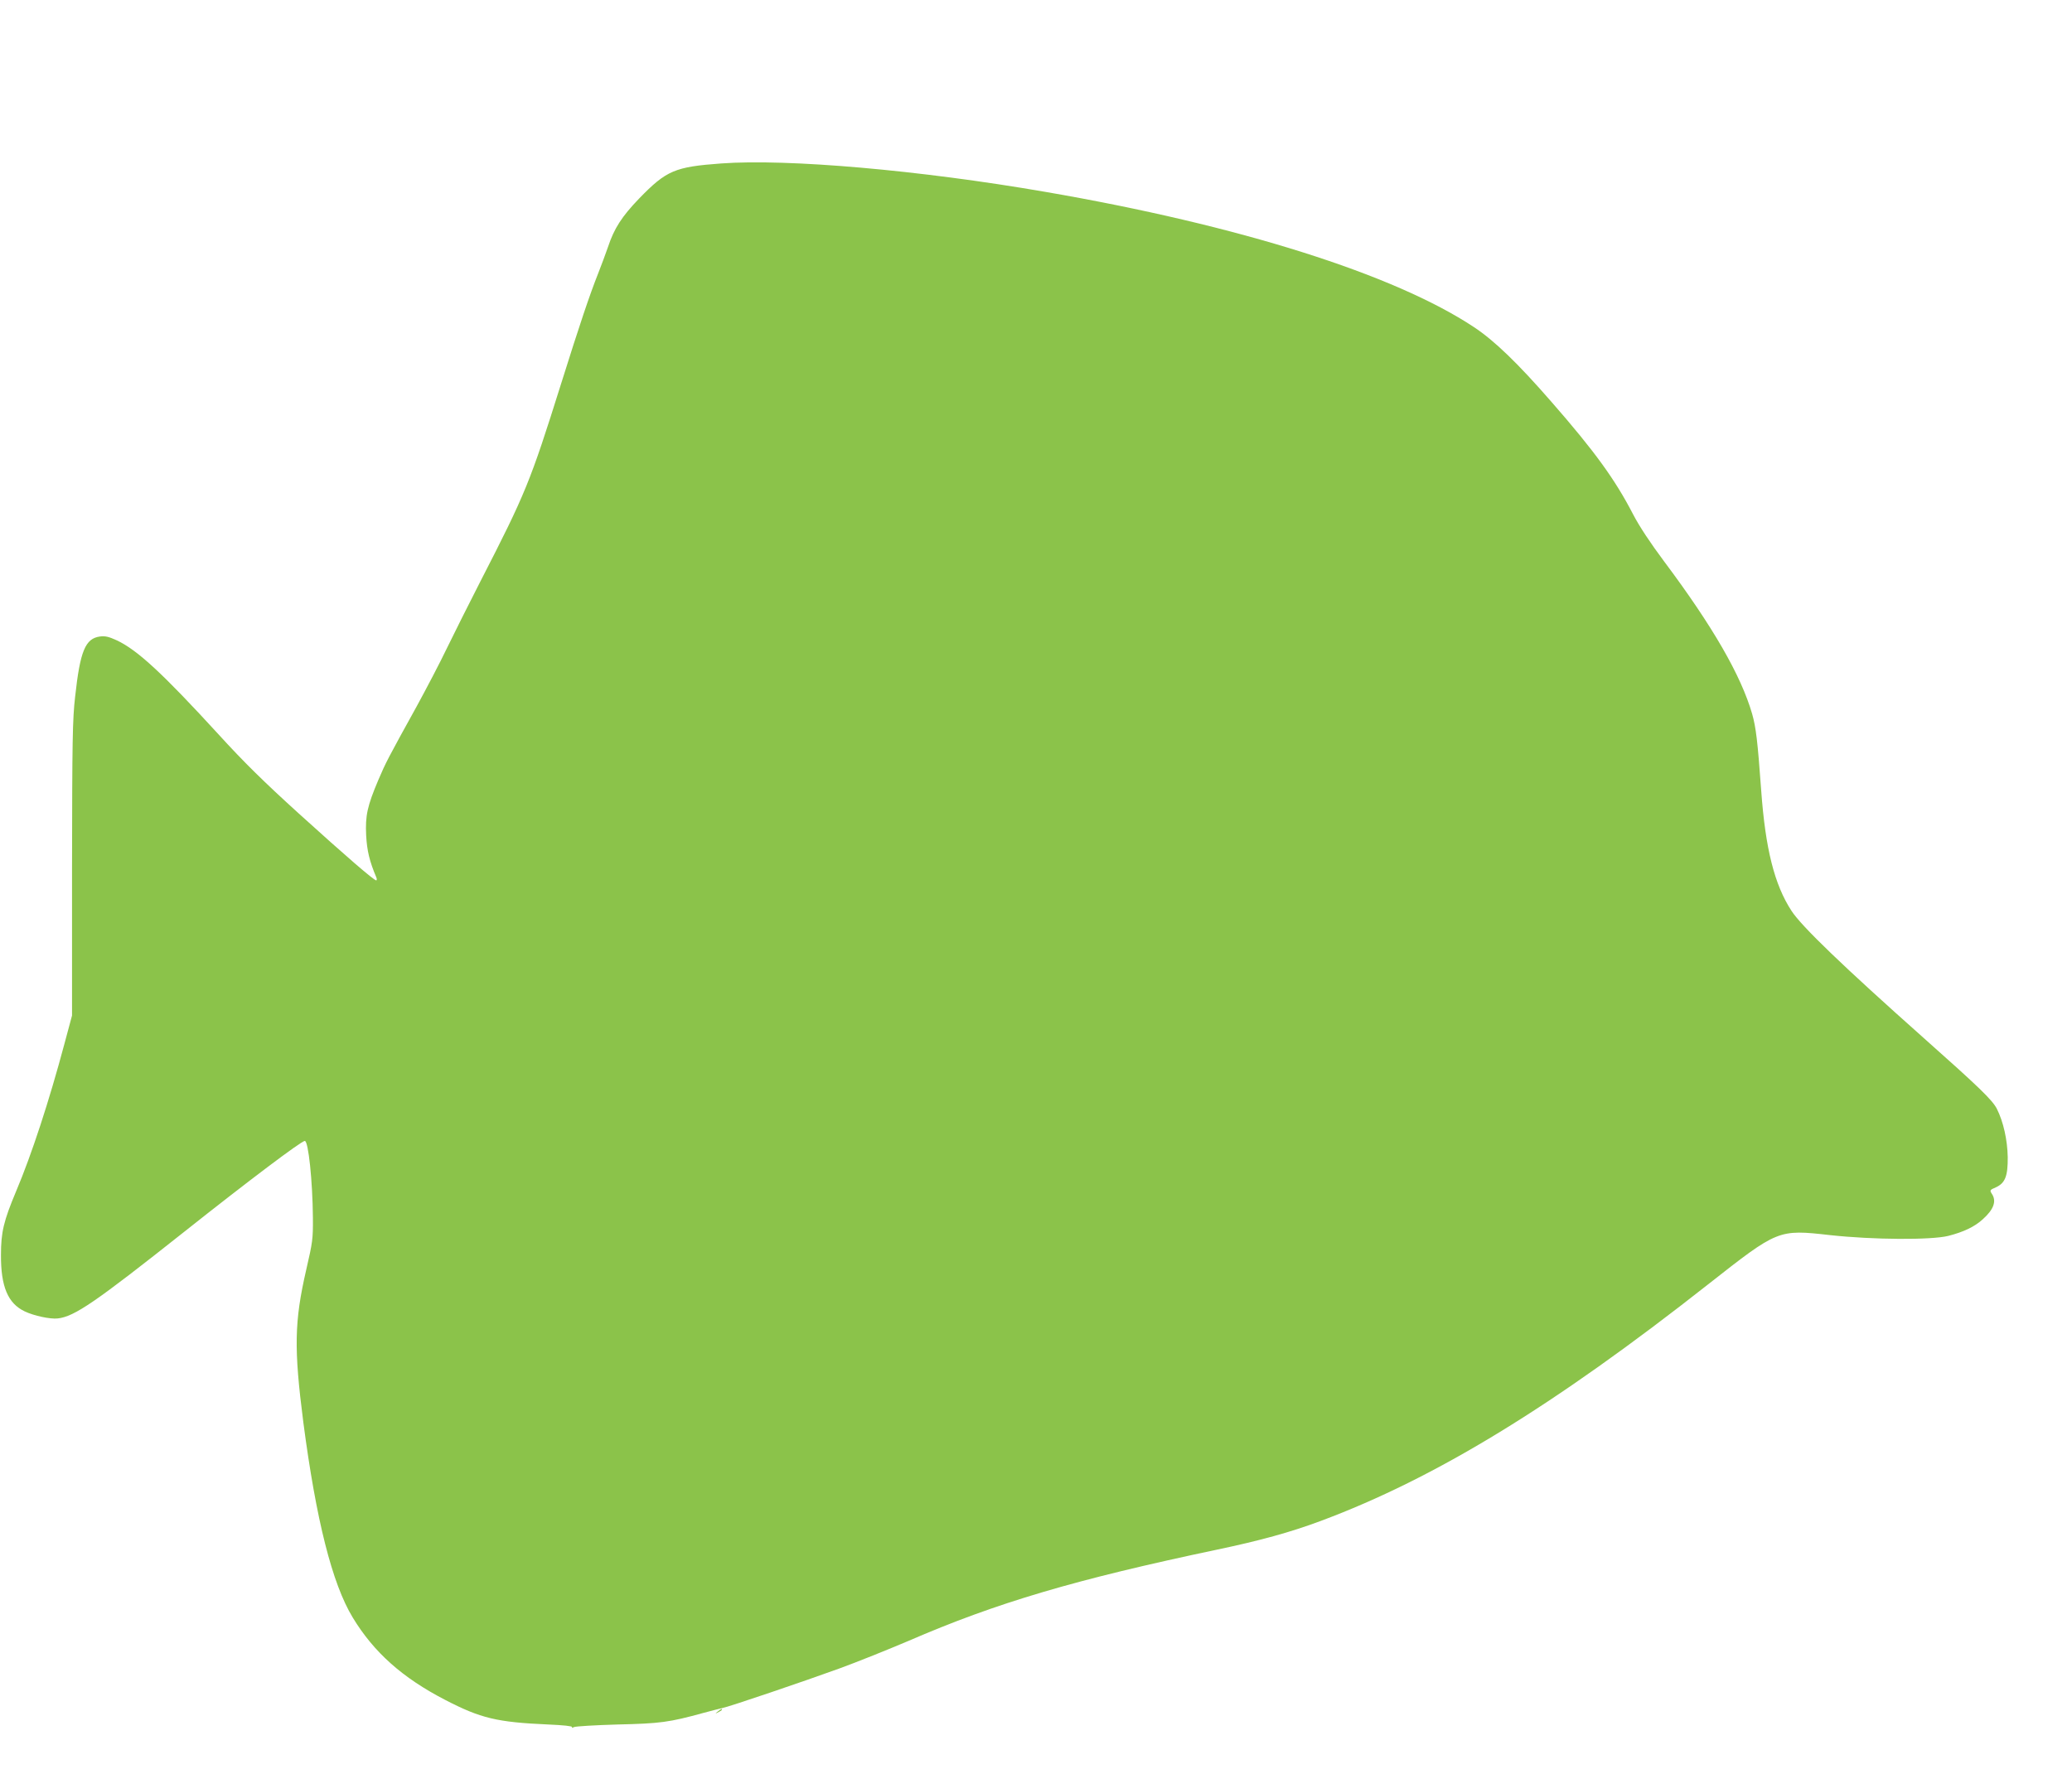 <?xml version="1.0" standalone="no"?>
<!DOCTYPE svg PUBLIC "-//W3C//DTD SVG 20010904//EN"
 "http://www.w3.org/TR/2001/REC-SVG-20010904/DTD/svg10.dtd">
<svg version="1.0" xmlns="http://www.w3.org/2000/svg"
 width="1280pt" height="1096pt" viewBox="0 0 1280 1096"
 preserveAspectRatio="xMidYMid meet">
<g transform="translate(0,1096) scale(0.1,-0.1)"
fill="#8bc34a" stroke="none">
<path d="M4455 9950 c-286 -21 -338 -43 -506 -216 -107 -111 -155 -185 -193
-300 -15 -43 -42 -116 -61 -164 -52 -131 -113 -312 -230 -685 -189 -602 -218
-674 -496 -1215 -72 -140 -165 -327 -208 -415 -42 -88 -127 -250 -187 -360
-179 -324 -190 -345 -237 -455 -68 -161 -81 -220 -75 -342 5 -95 21 -161 63
-260 4 -10 3 -18 -1 -18 -15 1 -180 143 -478 413 -215 195 -341 319 -494 487
-348 380 -503 523 -630 583 -50 23 -72 28 -104 24 -91 -12 -123 -89 -154 -373
-16 -140 -18 -265 -19 -1064 l0 -905 -47 -175 c-94 -352 -202 -683 -298 -910
-78 -186 -94 -254 -94 -395 -1 -195 43 -299 146 -348 58 -28 159 -49 204 -44
104 11 235 102 784 537 397 315 722 560 743 560 22 0 48 -246 50 -475 1 -131
-2 -151 -41 -320 -74 -322 -77 -486 -18 -945 79 -602 178 -996 305 -1205 131
-216 308 -373 571 -509 220 -114 320 -138 637 -152 93 -4 150 -10 147 -16 -4
-6 0 -6 12 0 11 5 132 12 269 16 263 6 318 13 532 72 53 14 106 28 117 30 35
6 510 167 721 244 110 40 301 117 426 170 544 236 1031 380 1910 565 262 55
451 107 636 176 709 264 1442 712 2398 1465 429 337 430 338 750 302 265 -29
624 -31 730 -5 95 24 164 57 214 103 68 61 86 112 56 157 -14 22 -13 24 24 40
58 26 75 69 74 187 -2 106 -27 219 -67 298 -27 54 -111 135 -451 437 -499 444
-756 691 -818 787 -105 161 -161 383 -187 743 -22 304 -32 389 -56 474 -69
238 -243 540 -543 941 -85 114 -153 216 -193 293 -111 215 -239 391 -503 693
-208 239 -354 380 -480 463 -492 326 -1450 629 -2645 835 -780 135 -1594 206
-2005 176z"/>
<path d="M4434 384 c-18 -14 -18 -15 4 -4 12 6 22 13 22 15 0 8 -5 6 -26 -11z"/>
</g>
</svg>
